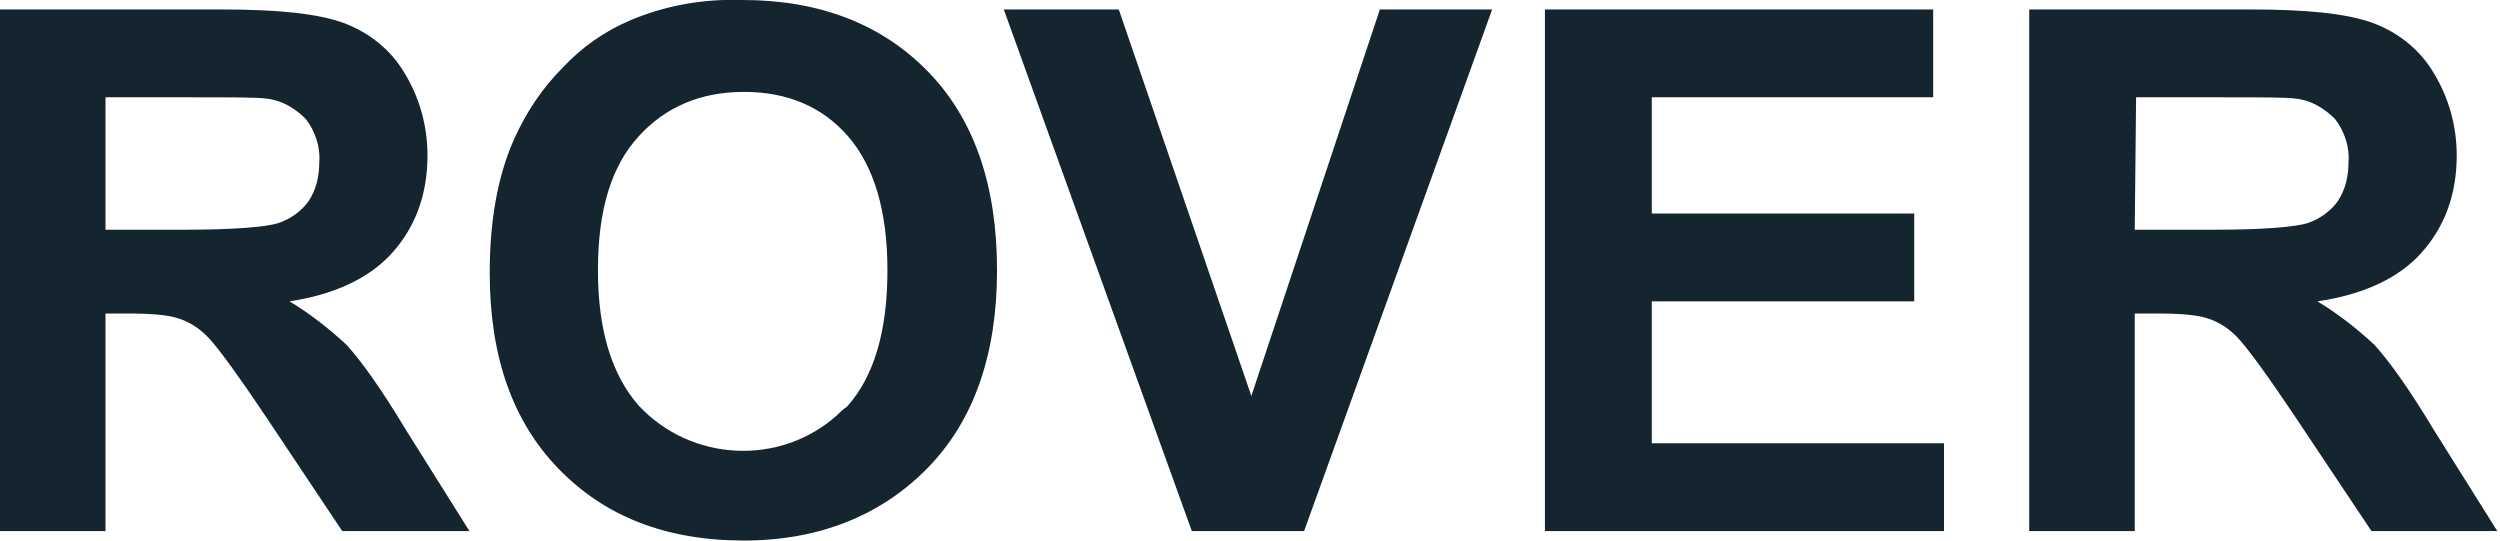 <svg width="185" height="40" viewBox="0 0 185 40" fill="none" xmlns="http://www.w3.org/2000/svg">
<g clip-path="url(#clip0_248_1759)">
<path d="M0 39.3V0.7H16.418C20.522 0.7 23.525 1 25.427 1.7C27.329 2.4 28.931 3.7 29.932 5.4C31.034 7.2 31.634 9.3 31.634 11.5C31.634 14.4 30.733 16.8 29.031 18.7C27.329 20.6 24.727 21.8 21.423 22.3C22.925 23.2 24.326 24.3 25.628 25.5C26.729 26.7 28.23 28.8 30.032 31.8L34.738 39.3H25.327L19.721 30.9C17.719 27.9 16.318 26 15.617 25.2C15.016 24.5 14.215 23.9 13.314 23.6C12.514 23.3 11.212 23.2 9.41 23.2H7.808V39.3H0ZM7.808 17H13.615C17.319 17 19.721 16.8 20.622 16.5C21.523 16.2 22.324 15.6 22.825 14.9C23.425 14 23.625 13 23.625 12C23.726 10.9 23.325 9.7 22.625 8.8C21.824 8 20.823 7.4 19.721 7.3C19.121 7.2 17.219 7.2 14.015 7.2H7.808V17ZM36.239 20.2C36.239 16.3 36.84 13 38.041 10.3C38.942 8.3 40.143 6.5 41.645 5C43.047 3.5 44.748 2.3 46.65 1.5C49.253 0.4 52.056 -0.1 54.959 4.88292e-05C60.666 4.88292e-05 65.271 1.8 68.674 5.3C72.078 8.8 73.78 13.7 73.78 20C73.78 26.2 72.078 31.1 68.674 34.6C65.271 38.1 60.666 40 55.059 40C49.253 40 44.748 38.2 41.345 34.7C37.941 31.2 36.239 26.4 36.239 20.2ZM44.248 20C44.248 24.4 45.249 27.7 47.251 30C51.155 34.2 57.763 34.5 61.967 30.7C62.167 30.5 62.367 30.3 62.668 30.1C64.67 27.9 65.671 24.5 65.671 20C65.671 15.6 64.67 12.3 62.768 10.1C60.866 7.9 58.263 6.8 55.059 6.8C51.856 6.8 49.253 7.9 47.251 10.1C45.249 12.3 44.248 15.5 44.248 20ZM88.195 39.3L74.28 0.7H82.79L92.6 29.3L102.11 0.7H110.419L96.504 39.3H88.195ZM114.324 39.3V0.7H143.055V7.2H122.232V15.8H141.653V22.3H122.232V32.8H143.856V39.3H114.324ZM150.162 39.3V0.7H166.58C170.685 0.7 173.688 1 175.59 1.7C177.492 2.4 179.094 3.7 180.095 5.4C181.196 7.2 181.797 9.3 181.797 11.5C181.797 14.4 180.896 16.8 179.194 18.7C177.492 20.6 174.889 21.8 171.485 22.3C172.987 23.2 174.389 24.3 175.69 25.5C176.791 26.7 178.293 28.8 180.095 31.8L184.8 39.3H175.49L169.884 30.9C167.882 27.9 166.48 26 165.779 25.2C165.179 24.5 164.378 23.9 163.477 23.6C162.676 23.3 161.374 23.2 159.573 23.2H157.971V39.3H150.162ZM157.971 17H163.777C167.481 17 169.884 16.8 170.785 16.5C171.686 16.2 172.486 15.6 172.987 14.9C173.588 14 173.788 13 173.788 12C173.888 10.9 173.488 9.7 172.787 8.8C171.986 8 170.985 7.4 169.884 7.3C169.283 7.2 167.381 7.2 164.177 7.2H158.071L157.971 17Z" fill="#142530"/>
</g>
<defs>
<clipPath id="clip0_248_1759">
<rect width="185" height="40" fill="white"/>
</clipPath>
</defs>
</svg>
